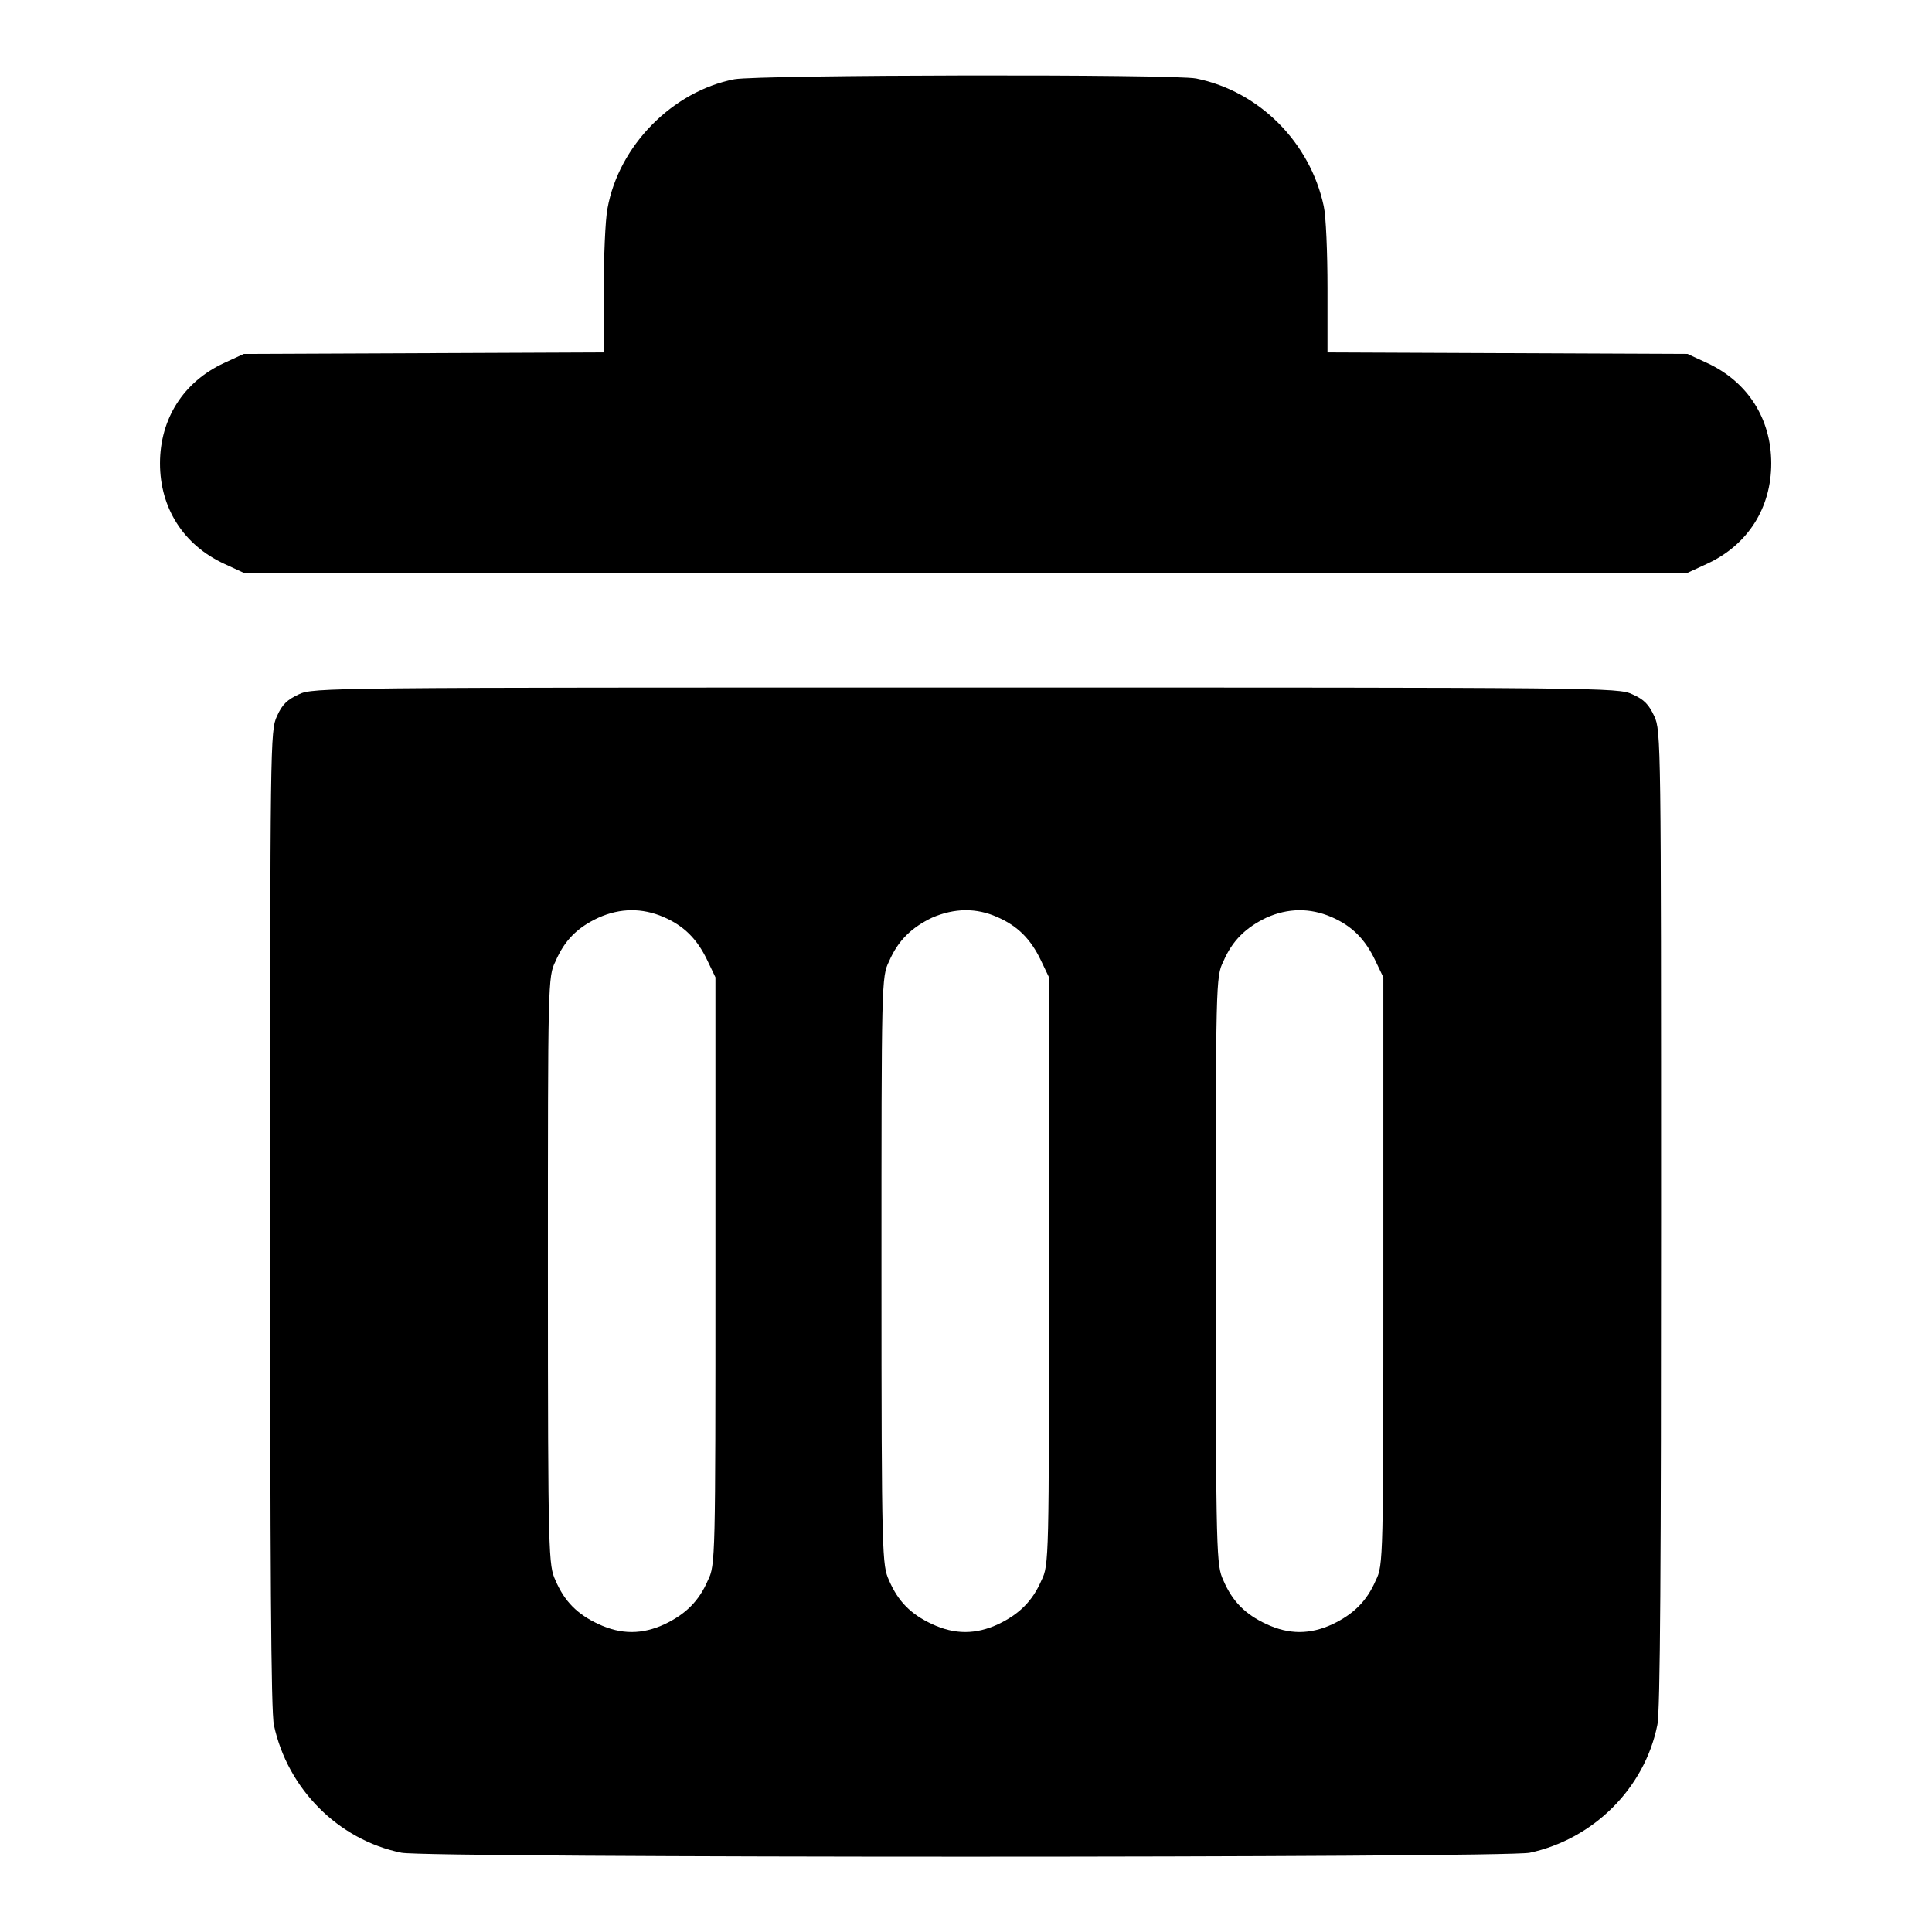 <?xml version="1.0" encoding="utf-8"?>
<!-- Svg Vector Icons : http://www.onlinewebfonts.com/icon -->
<!DOCTYPE svg PUBLIC "-//W3C//DTD SVG 1.1//EN" "http://www.w3.org/Graphics/SVG/1.1/DTD/svg11.dtd">
<svg version="1.1" xmlns="http://www.w3.org/2000/svg" xmlns:xlink="http://www.w3.org/1999/xlink" x="0px" y="0px" viewBox="0 0 256 256" enable-background="new 0 0 256 256" xml:space="preserve">
<g><g><g><path fill="#000000" d="M97.3,10.5c-8.2,1.6-15.3,8.8-16.8,17.1c-0.3,1.5-0.5,6.5-0.5,10.9v8.2l-23.8,0.1l-23.9,0.1l-2.6,1.2c-5.4,2.5-8.5,7.4-8.5,13.3c0,5.9,3.1,10.8,8.5,13.3l2.6,1.2H128h95.6l2.6-1.2c5.4-2.5,8.5-7.4,8.5-13.3c0-5.9-3.1-10.8-8.5-13.3l-2.6-1.2l-23.8-0.1l-23.9-0.1v-8.5c0-4.7-0.2-9.6-0.5-10.9c-1.8-8.4-8.5-15.2-16.9-16.9C155.5,9.8,100.7,9.9,97.3,10.5z"/><path fill="#000000" d="M39.6,92c-1.5,0.7-2.2,1.3-2.9,2.9c-0.9,1.9-0.9,3.6-0.9,66.6c0,45.4,0.1,65.4,0.5,67.1c1.8,8.4,8.5,15.2,16.9,16.9c3.5,0.7,146.1,0.7,149.5,0c8.4-1.8,15.2-8.5,16.9-16.9c0.4-1.7,0.5-21.6,0.5-67.1c0-63,0-64.7-0.9-66.6c-0.7-1.5-1.3-2.2-2.9-2.9c-1.9-0.9-3.8-0.9-88.4-0.9C43.4,91.1,41.5,91.1,39.6,92z M87.9,121.5c2.8,1.2,4.5,3,5.8,5.7l1.1,2.3v38.9c0,38.2,0,39-1,41c-1.2,2.8-3,4.5-5.7,5.8c-3,1.4-5.8,1.4-8.8,0c-2.8-1.3-4.5-3-5.7-5.8c-0.9-2-1-2.8-1-41c0-38.2,0-39,1-41c1.2-2.8,2.9-4.5,5.7-5.8C82.2,120.3,85.1,120.3,87.9,121.5z M132.1,121.5c2.8,1.2,4.5,3,5.8,5.7l1.1,2.3v38.9c0,38.2,0,39-1,41c-1.2,2.8-3,4.5-5.7,5.8c-3,1.4-5.8,1.4-8.8,0c-2.8-1.3-4.5-3-5.7-5.8c-0.9-2-1-2.8-1-41c0-38.2,0-39,1-41c1.2-2.8,3-4.5,5.7-5.8C126.5,120.3,129.4,120.3,132.1,121.5z M176.4,121.5c2.8,1.2,4.5,3,5.8,5.7l1.1,2.3v38.9c0,38.2,0,39-1,41c-1.2,2.8-3,4.5-5.7,5.8c-3,1.4-5.8,1.4-8.8,0c-2.8-1.3-4.5-3-5.7-5.8c-0.9-2-1-2.8-1-41c0-38.2,0-39,1-41c1.2-2.8,3-4.5,5.7-5.8C170.7,120.3,173.6,120.3,176.4,121.5z"/></g></g></g>
</svg>